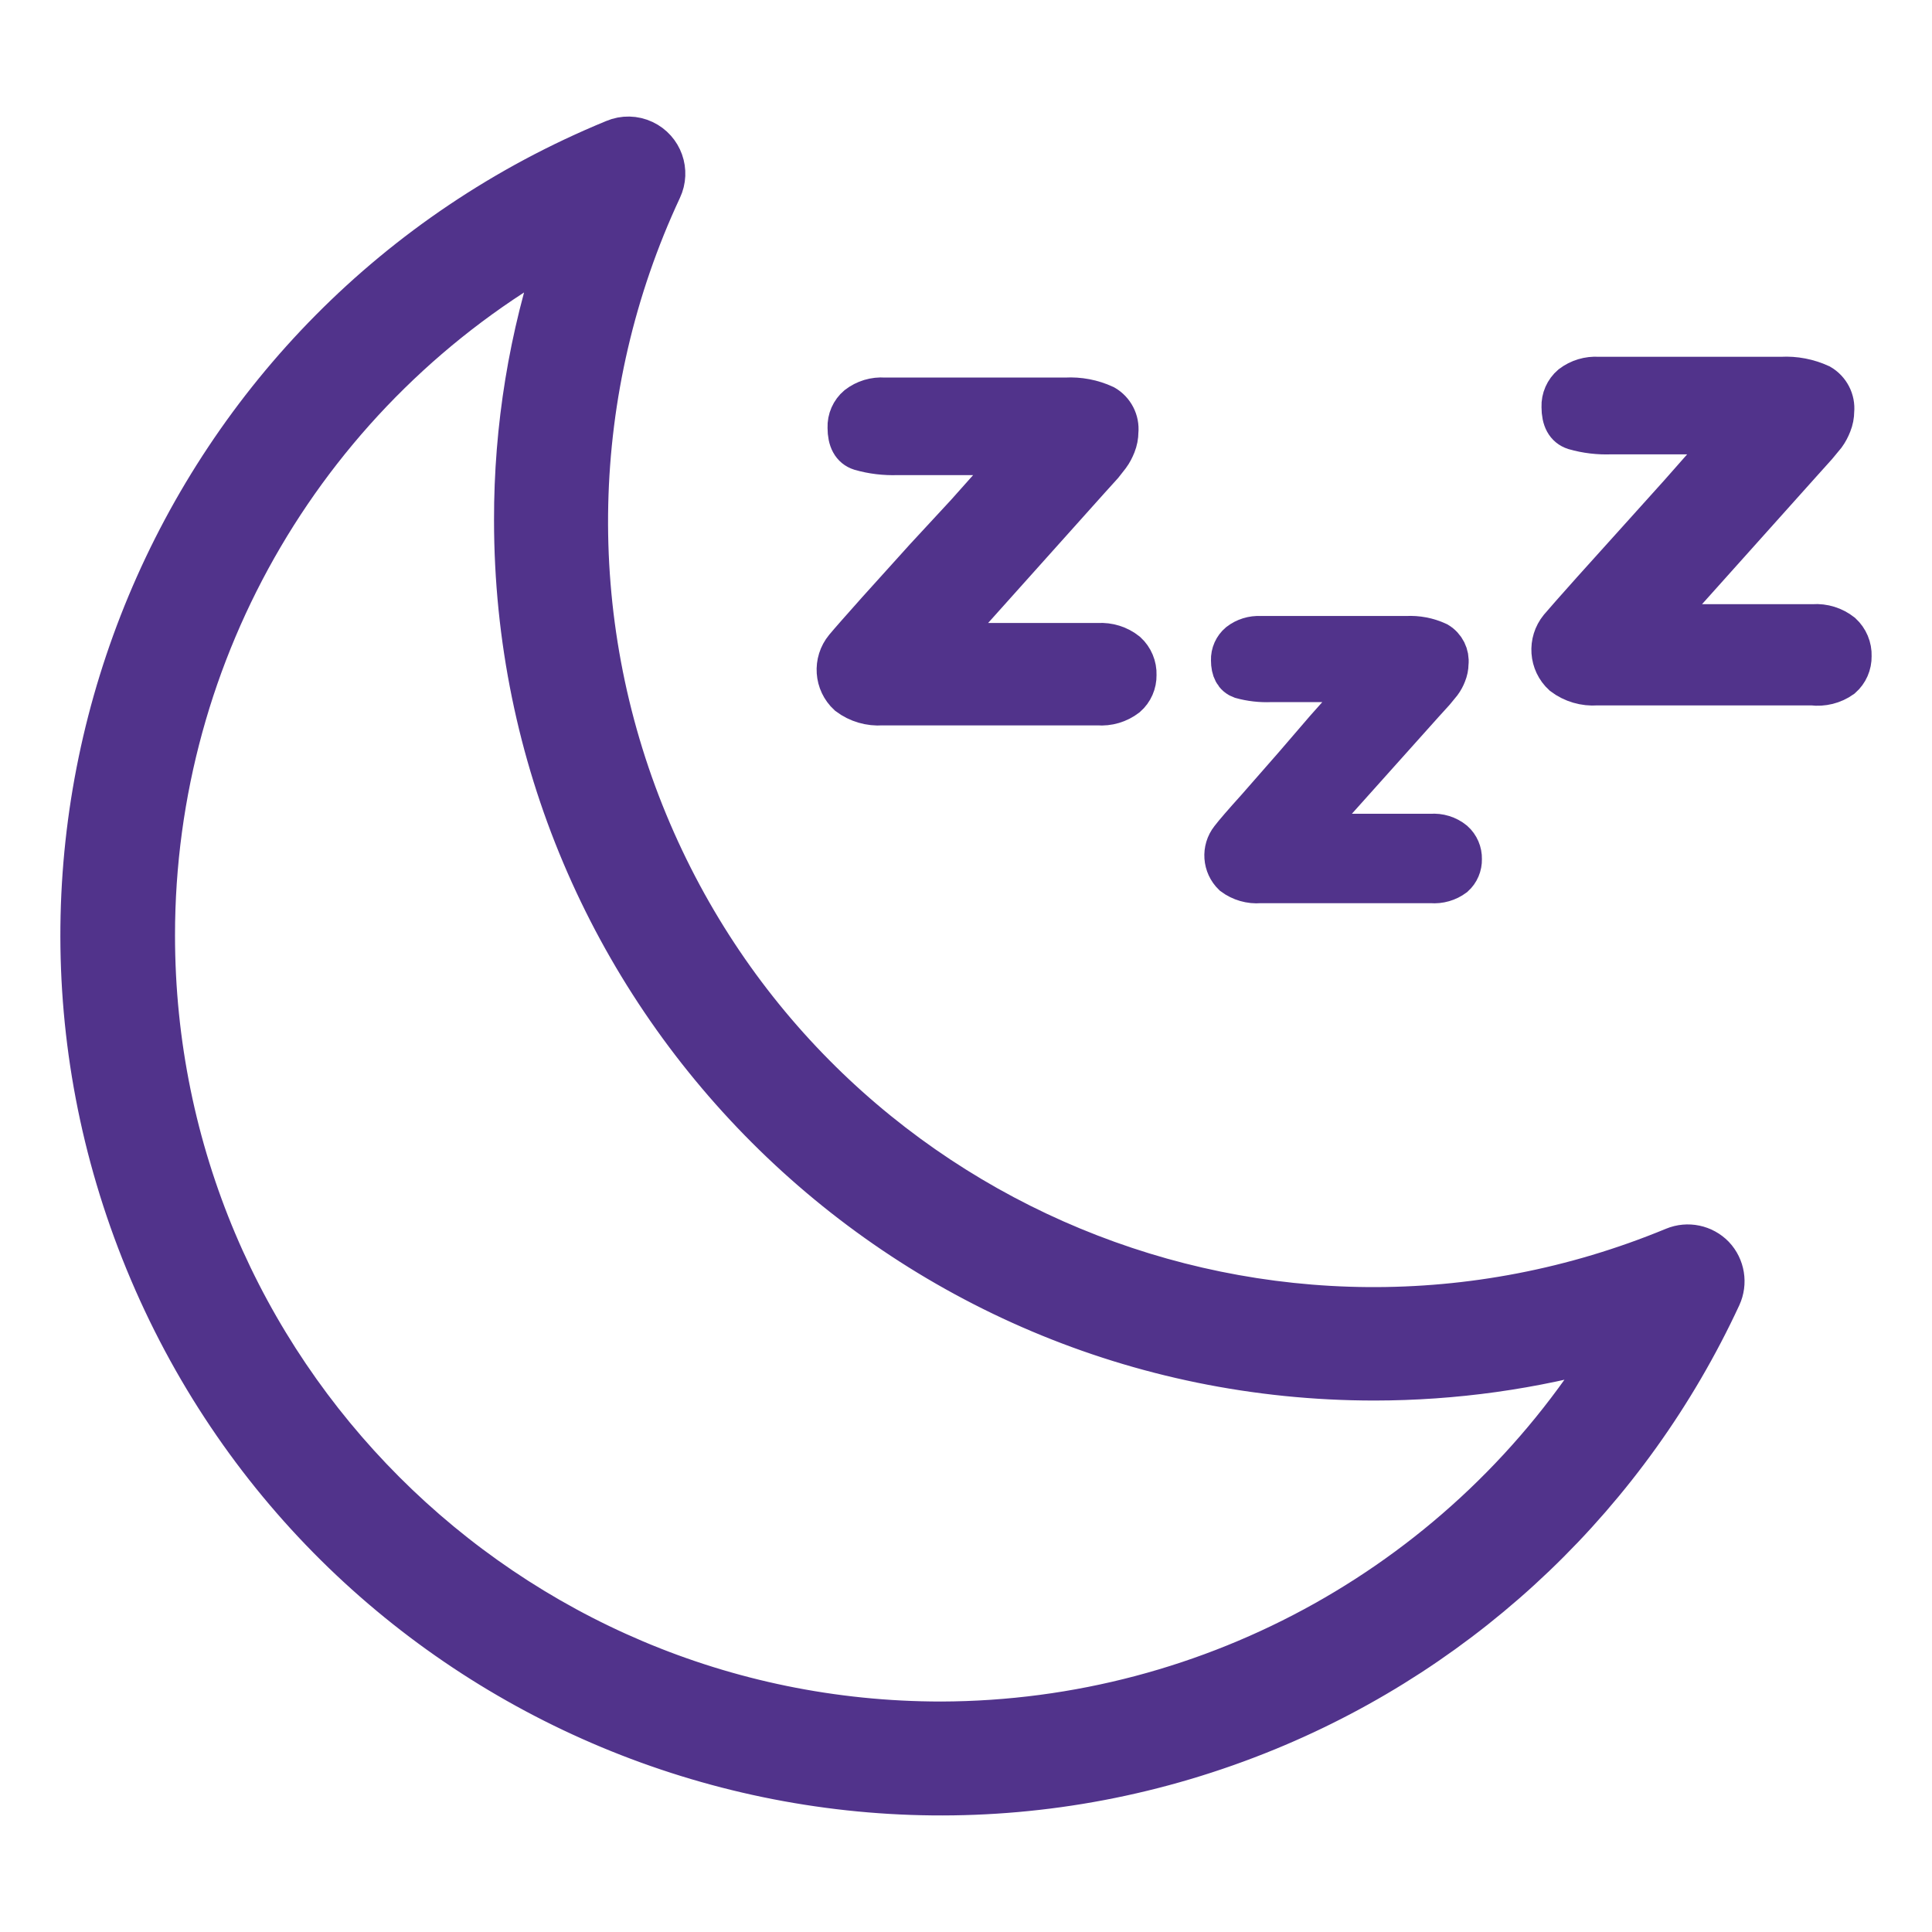 <svg width="24" height="24" viewBox="0 0 24 24" fill="none" xmlns="http://www.w3.org/2000/svg">
<path d="M13.998 8.1C13.898 8.02 13.771 7.981 13.644 7.989H11.715L13.529 5.964L13.699 5.776L13.786 5.665C13.817 5.623 13.841 5.576 13.86 5.528C13.881 5.475 13.892 5.419 13.892 5.362C13.905 5.228 13.838 5.099 13.722 5.032C13.571 4.962 13.405 4.931 13.24 4.94H10.985C10.864 4.931 10.745 4.967 10.649 5.041C10.57 5.108 10.526 5.208 10.53 5.312C10.53 5.468 10.582 5.563 10.686 5.596C10.835 5.639 10.99 5.657 11.145 5.652H12.615C12.554 5.737 12.474 5.838 12.376 5.955L12 6.377L11.49 6.928L10.897 7.585C10.692 7.815 10.557 7.968 10.493 8.045C10.347 8.222 10.365 8.482 10.534 8.637C10.655 8.728 10.806 8.772 10.957 8.761H13.639C13.768 8.771 13.895 8.734 13.998 8.655C14.076 8.587 14.119 8.488 14.117 8.384C14.121 8.277 14.077 8.172 13.998 8.1Z" fill="#51338B"/>
<path d="M18.062 10.447C17.982 10.382 17.88 10.351 17.778 10.359H16.234L17.681 8.743L17.819 8.591L17.906 8.485C17.931 8.451 17.951 8.414 17.966 8.375C17.983 8.333 17.993 8.288 17.993 8.242C18.005 8.135 17.953 8.031 17.86 7.976C17.739 7.92 17.607 7.895 17.474 7.902H15.656C15.56 7.897 15.465 7.926 15.389 7.985C15.326 8.038 15.29 8.118 15.293 8.201C15.293 8.323 15.334 8.4 15.417 8.43C15.536 8.463 15.66 8.477 15.784 8.472H16.96C16.914 8.541 16.85 8.619 16.767 8.715L16.464 9.055L16.069 9.514L15.61 10.038C15.444 10.222 15.336 10.347 15.284 10.415C15.175 10.553 15.189 10.751 15.316 10.874C15.412 10.945 15.531 10.98 15.651 10.97H17.782C17.884 10.978 17.985 10.949 18.067 10.888C18.128 10.833 18.161 10.754 18.159 10.672C18.161 10.586 18.126 10.504 18.062 10.447Z" fill="#51338B"/>
<path d="M22.881 7.865C22.781 7.786 22.654 7.746 22.527 7.755H20.584L22.398 5.73L22.568 5.541L22.678 5.408C22.709 5.365 22.733 5.319 22.752 5.27C22.773 5.218 22.784 5.162 22.784 5.105C22.797 4.971 22.73 4.842 22.614 4.774C22.463 4.705 22.298 4.673 22.132 4.682H19.854C19.733 4.674 19.614 4.71 19.518 4.783C19.439 4.851 19.395 4.951 19.399 5.054C19.399 5.211 19.451 5.305 19.555 5.339C19.704 5.382 19.859 5.4 20.014 5.394H21.484C21.423 5.48 21.343 5.581 21.245 5.697L20.864 6.129L20.368 6.68L19.776 7.337C19.57 7.567 19.436 7.72 19.371 7.796C19.226 7.974 19.244 8.234 19.413 8.389C19.534 8.48 19.684 8.524 19.835 8.513H22.513C22.643 8.529 22.774 8.497 22.881 8.421C22.959 8.353 23.002 8.254 23 8.15C23.004 8.042 22.96 7.938 22.881 7.865Z" fill="#51338B"/>
<path d="M21.296 15.6C21.165 15.465 20.965 15.423 20.791 15.495C15.812 17.555 10.106 15.19 8.045 10.212C6.999 7.684 7.062 4.833 8.219 2.354C8.328 2.124 8.23 1.851 8.001 1.742C7.883 1.686 7.747 1.683 7.627 1.734C2.169 3.976 -0.438 10.217 1.804 15.675C4.046 21.133 10.288 23.74 15.746 21.498C18.235 20.476 20.247 18.551 21.379 16.11C21.458 15.939 21.425 15.737 21.296 15.6ZM11.692 21.387C6.296 21.387 1.923 17.012 1.924 11.616C1.925 8.073 3.843 4.808 6.938 3.084C6.571 4.172 6.385 5.312 6.387 6.46C6.387 12.363 11.172 17.148 17.075 17.148C18.065 17.147 19.049 17.01 20.001 16.739C18.219 19.619 15.078 21.377 11.692 21.387Z" fill="#51338B"/>
<path d="M13.998 8.1C13.898 8.02 13.771 7.981 13.644 7.989H11.715L13.529 5.964L13.699 5.776L13.786 5.665C13.817 5.623 13.841 5.576 13.86 5.528C13.881 5.475 13.892 5.419 13.892 5.362C13.905 5.228 13.838 5.099 13.722 5.032C13.571 4.962 13.405 4.931 13.24 4.94H10.985C10.864 4.931 10.745 4.967 10.649 5.041C10.57 5.108 10.526 5.208 10.53 5.312C10.53 5.468 10.582 5.563 10.686 5.596C10.835 5.639 10.99 5.657 11.145 5.652H12.615C12.554 5.737 12.474 5.838 12.376 5.955L12 6.377L11.49 6.928L10.897 7.585C10.692 7.815 10.557 7.968 10.493 8.045C10.347 8.222 10.365 8.482 10.534 8.637C10.655 8.728 10.806 8.772 10.957 8.761H13.639C13.768 8.771 13.895 8.734 13.998 8.655C14.076 8.587 14.119 8.488 14.117 8.384C14.121 8.277 14.077 8.172 13.998 8.1Z" stroke="#51338B" stroke-width="0.5"/>
<path d="M18.062 10.447C17.982 10.382 17.88 10.351 17.778 10.359H16.234L17.681 8.743L17.819 8.591L17.906 8.485C17.931 8.451 17.951 8.414 17.966 8.375C17.983 8.333 17.993 8.288 17.993 8.242C18.005 8.135 17.953 8.031 17.86 7.976C17.739 7.92 17.607 7.895 17.474 7.902H15.656C15.56 7.897 15.465 7.926 15.389 7.985C15.326 8.038 15.29 8.118 15.293 8.201C15.293 8.323 15.334 8.4 15.417 8.43C15.536 8.463 15.66 8.477 15.784 8.472H16.96C16.914 8.541 16.85 8.619 16.767 8.715L16.464 9.055L16.069 9.514L15.61 10.038C15.444 10.222 15.336 10.347 15.284 10.415C15.175 10.553 15.189 10.751 15.316 10.874C15.412 10.945 15.531 10.98 15.651 10.97H17.782C17.884 10.978 17.985 10.949 18.067 10.888C18.128 10.833 18.161 10.754 18.159 10.672C18.161 10.586 18.126 10.504 18.062 10.447Z" stroke="#51338B" stroke-width="0.5"/>
<path d="M22.881 7.865C22.781 7.786 22.654 7.746 22.527 7.755H20.584L22.398 5.73L22.568 5.541L22.678 5.408C22.709 5.365 22.733 5.319 22.752 5.27C22.773 5.218 22.784 5.162 22.784 5.105C22.797 4.971 22.73 4.842 22.614 4.774C22.463 4.705 22.298 4.673 22.132 4.682H19.854C19.733 4.674 19.614 4.71 19.518 4.783C19.439 4.851 19.395 4.951 19.399 5.054C19.399 5.211 19.451 5.305 19.555 5.339C19.704 5.382 19.859 5.4 20.014 5.394H21.484C21.423 5.48 21.343 5.581 21.245 5.697L20.864 6.129L20.368 6.68L19.776 7.337C19.57 7.567 19.436 7.72 19.371 7.796C19.226 7.974 19.244 8.234 19.413 8.389C19.534 8.48 19.684 8.524 19.835 8.513H22.513C22.643 8.529 22.774 8.497 22.881 8.421C22.959 8.353 23.002 8.254 23 8.15C23.004 8.042 22.96 7.938 22.881 7.865Z" stroke="#51338B" stroke-width="0.5"/>
<path d="M21.296 15.6C21.165 15.465 20.965 15.423 20.791 15.495C15.812 17.555 10.106 15.19 8.045 10.212C6.999 7.684 7.062 4.833 8.219 2.354C8.328 2.124 8.23 1.851 8.001 1.742C7.883 1.686 7.747 1.683 7.627 1.734C2.169 3.976 -0.438 10.217 1.804 15.675C4.046 21.133 10.288 23.74 15.746 21.498C18.235 20.476 20.247 18.551 21.379 16.11C21.458 15.939 21.425 15.737 21.296 15.6ZM11.692 21.387C6.296 21.387 1.923 17.012 1.924 11.616C1.925 8.073 3.843 4.808 6.938 3.084C6.571 4.172 6.385 5.312 6.387 6.46C6.387 12.363 11.172 17.148 17.075 17.148C18.065 17.147 19.049 17.01 20.001 16.739C18.219 19.619 15.078 21.377 11.692 21.387Z" stroke="#51338B" stroke-width="0.5"/>
</svg>
